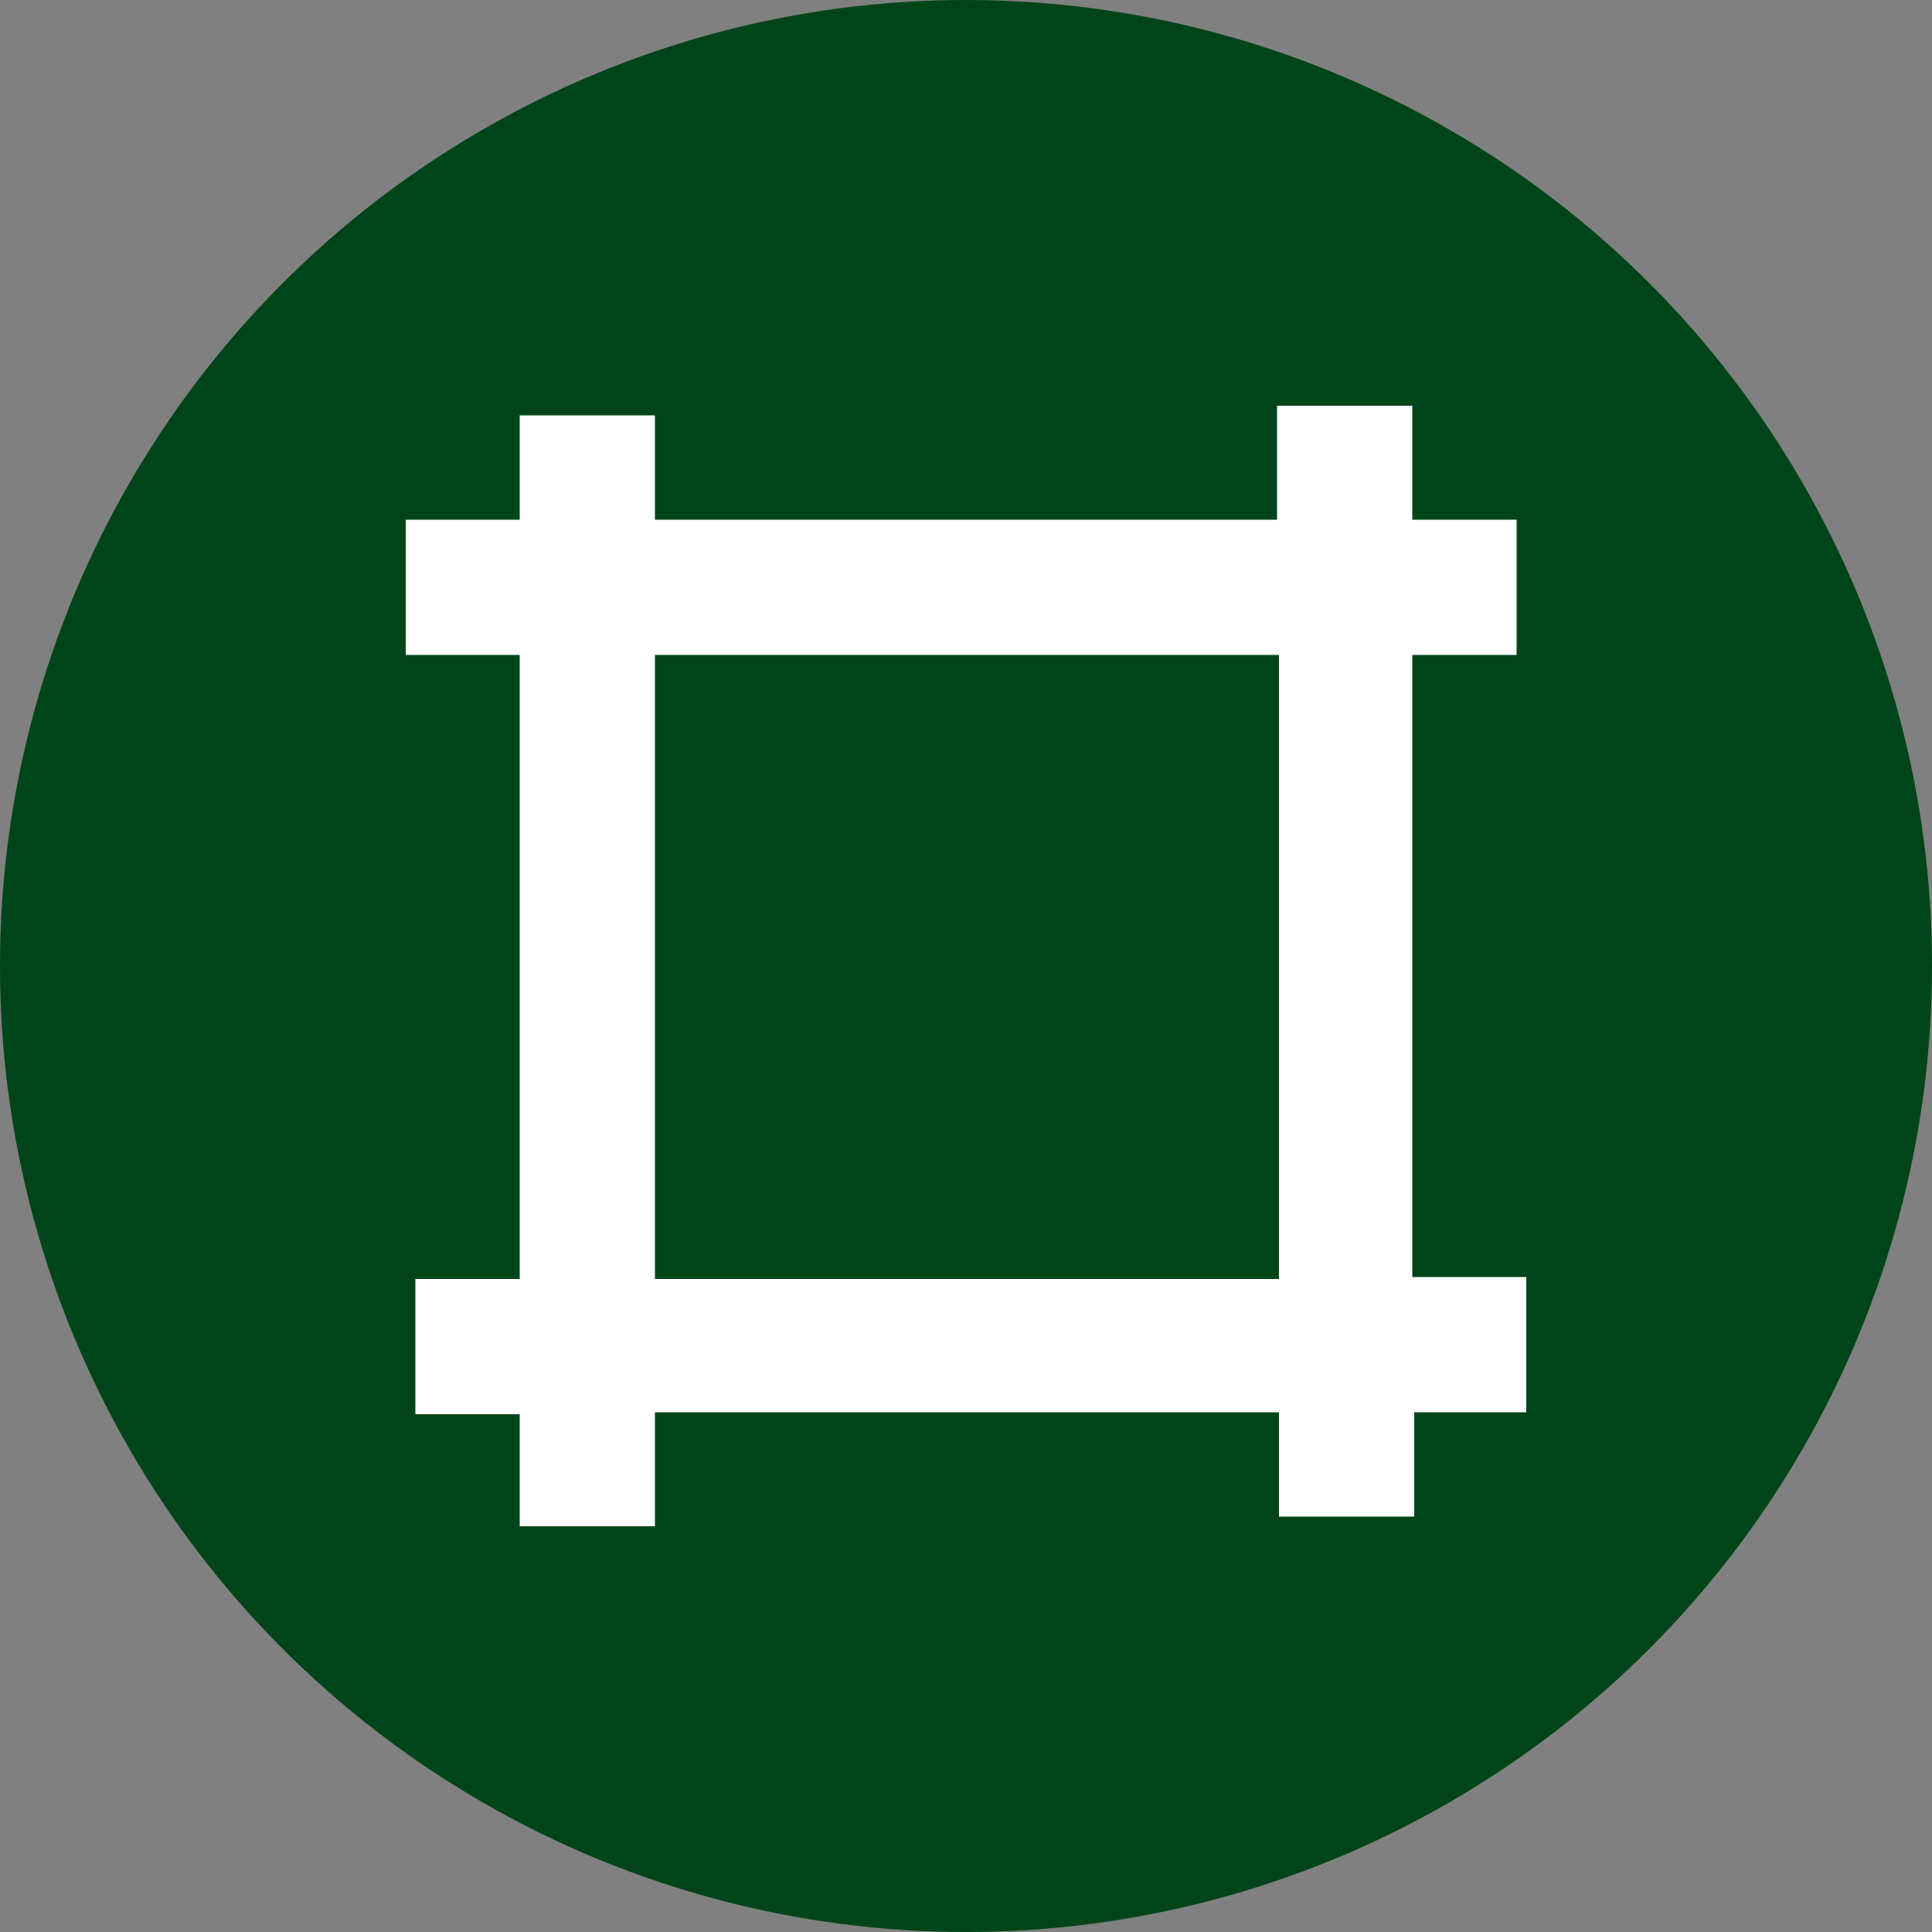 <?xml version="1.0" encoding="utf-8"?>
<!-- Generator: Adobe Illustrator 26.0.2, SVG Export Plug-In . SVG Version: 6.00 Build 0)  -->
<svg version="1.1" id="Ebene_1" xmlns="http://www.w3.org/2000/svg" xmlns:xlink="http://www.w3.org/1999/xlink" x="0px" y="0px"
	 viewBox="0 0 100 100" style="enable-background:new 0 0 100 100;" xml:space="preserve">
<rect x="0" y="0" width="100" height="100" fill="#808080" stroke="none"/>
<style type="text/css">
	.st0{fill:#004519;}
	.st1{fill:#FFFFFF;}
</style>
<g>
	<circle class="st0" cx="50" cy="50" r="50"/>
</g>
<path class="st1" d="M79,66.1h-5.9V33.9h5.4v-7h-5.4V21h-7v5.9H33.9v-5.4h-7v5.4H21v7h5.9v32.3h-5.4v7h5.4V79h7v-5.9h32.3v5.4h7
	v-5.4H79V66.1z M33.9,66.1V33.9h32.3v32.3H33.9z"/>
</svg>
